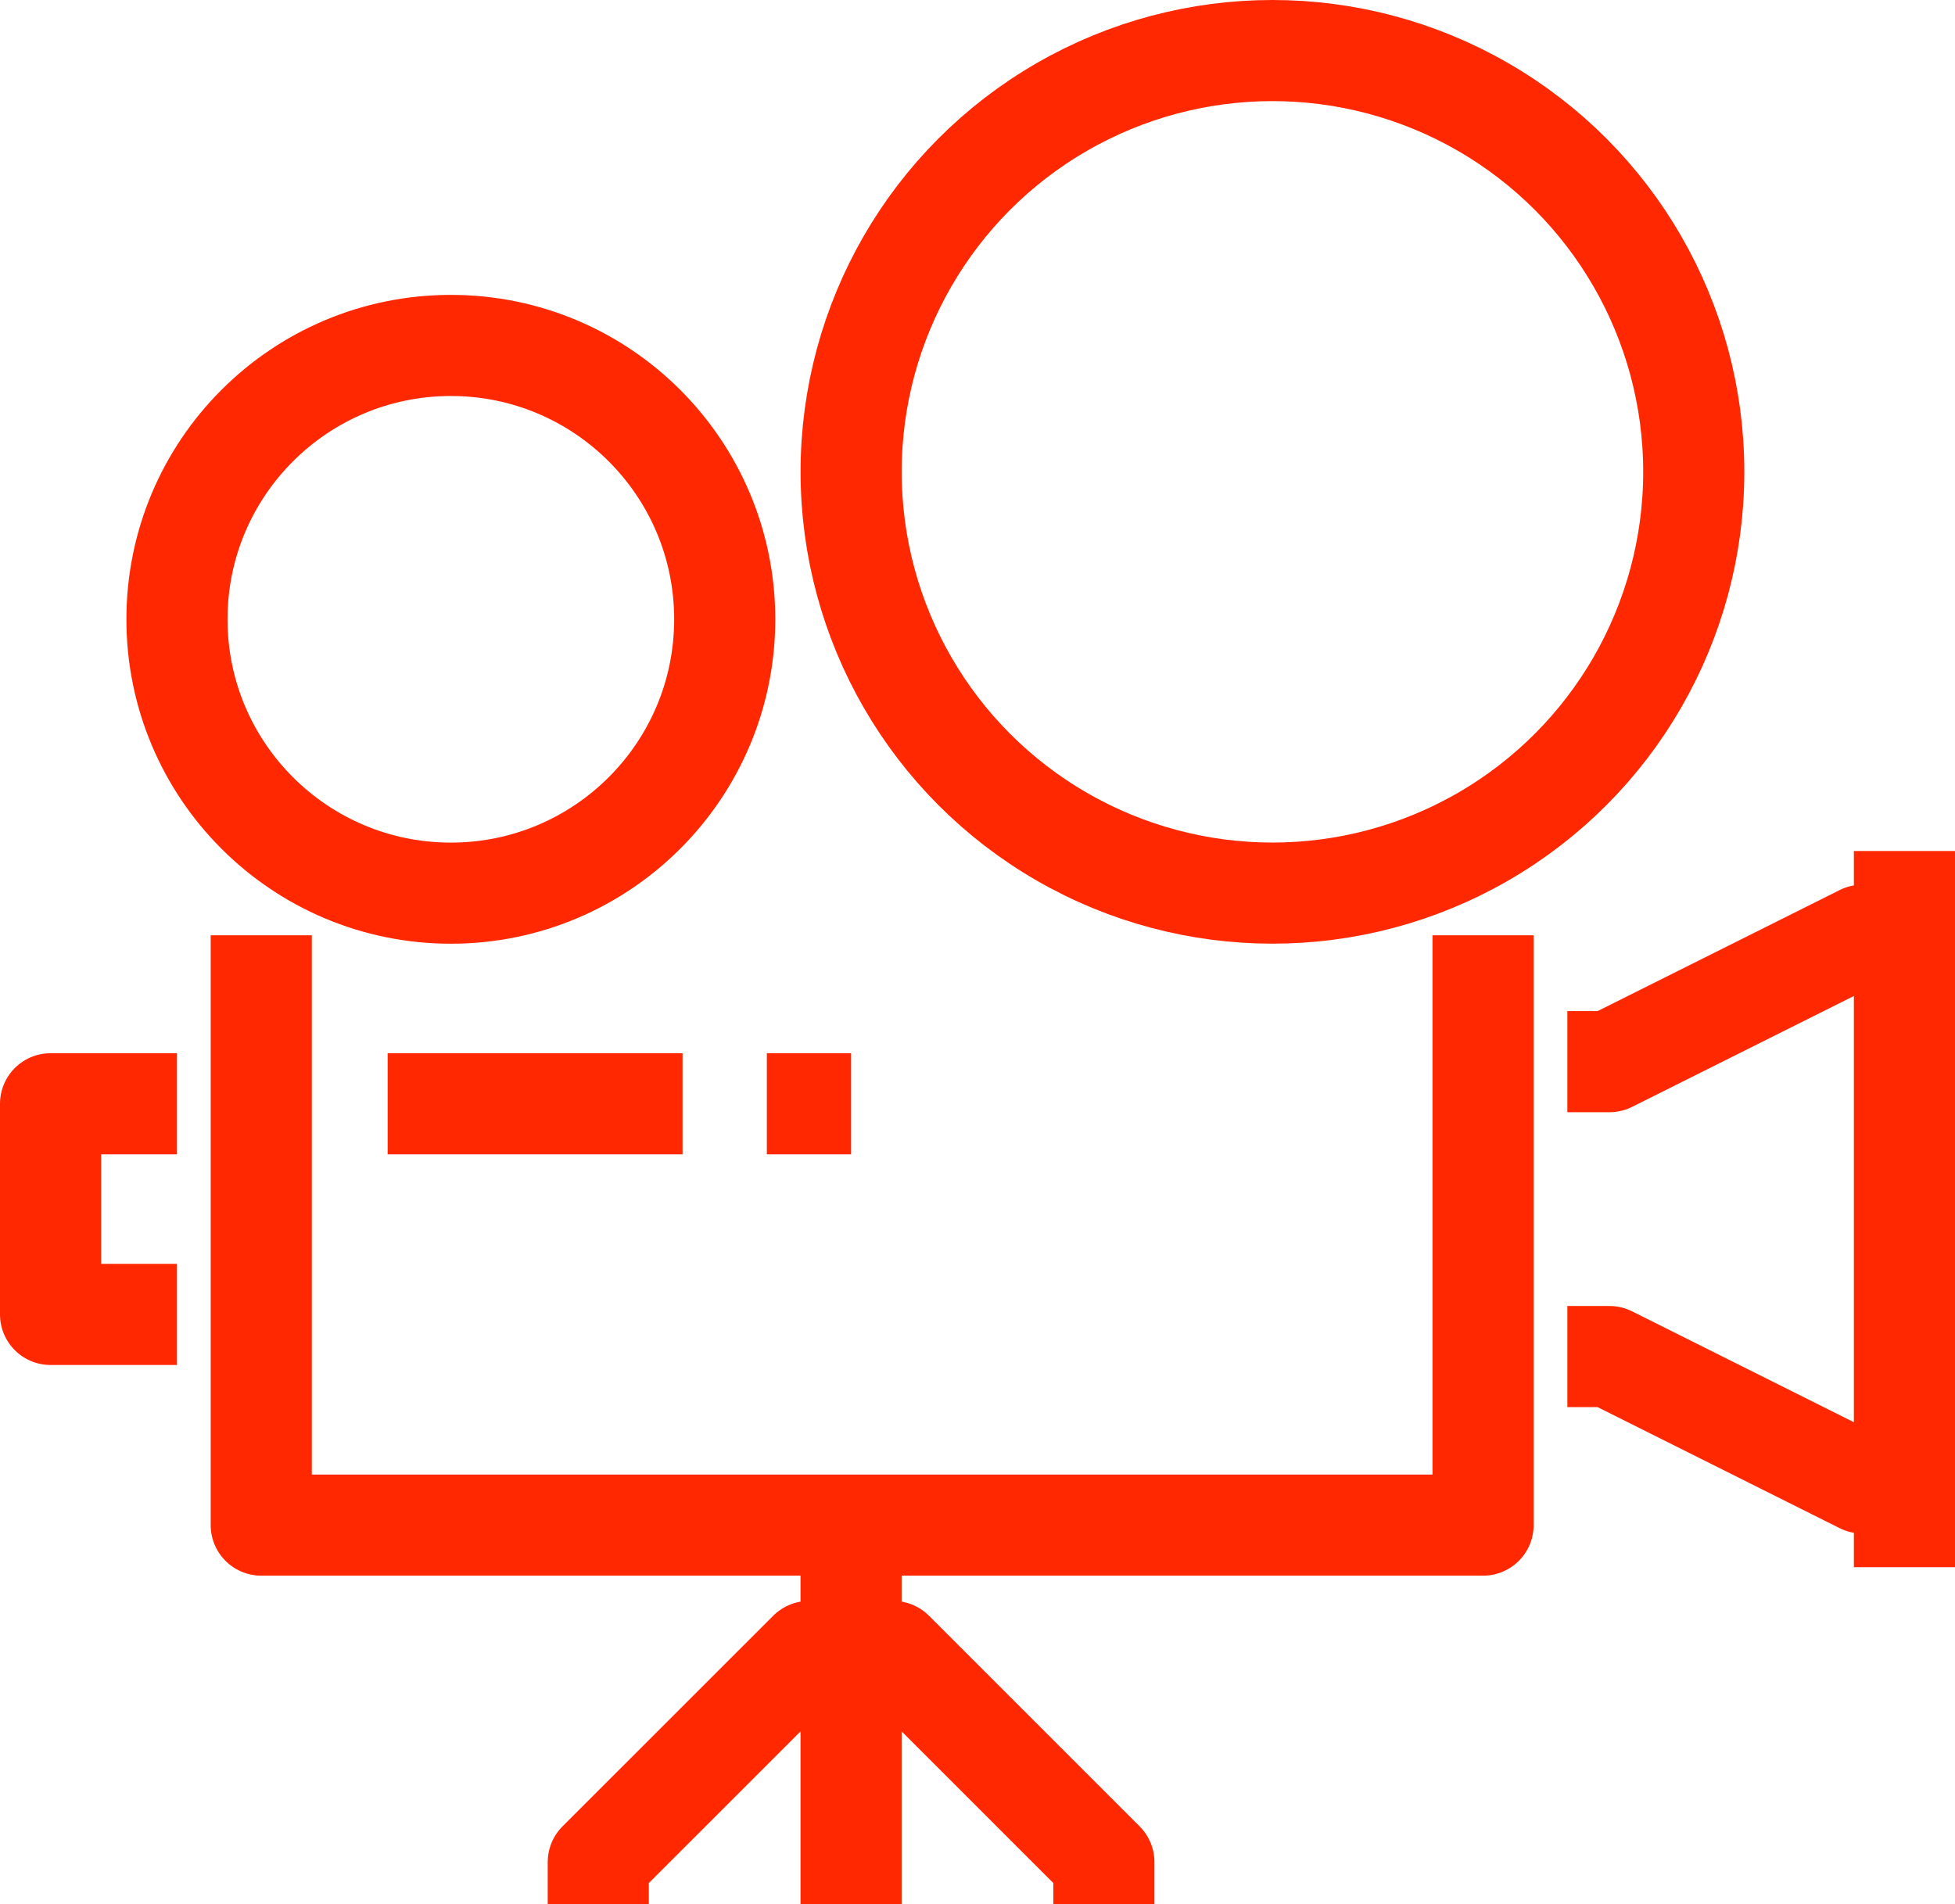 <?xml version="1.0" encoding="UTF-8"?> <svg xmlns="http://www.w3.org/2000/svg" width="38.667" height="37.667" viewBox="0 0 38.667 37.667"><g id="movie_1_" data-name="movie (1)" transform="translate(1 1)"><circle id="Ellipse_4" data-name="Ellipse 4" cx="5.417" cy="5.417" r="5.417" transform="translate(2.5 5.833)" fill="none" stroke="#ff2800" stroke-linejoin="round" stroke-width="2"></circle><circle id="Ellipse_5" data-name="Ellipse 5" cx="8.333" cy="8.333" r="8.333" transform="translate(15.834 0)" fill="none" stroke="#ff2800" stroke-linejoin="round" stroke-width="2"></circle><path id="Path_119" data-name="Path 119" d="M28.333,17.5V29.167H4.167V17.5M15.833,29.167v7.5m-5,0v-.834L15,31.667h.833m5,5v-.834l-4.166-4.166h-.834M2.5,25H0V20.833H2.5M30,20h.833l5-2.5h.834V28.333h-.834l-5-2.5H30m-23.333-5H12.5m1.667,0h1.666m20.834-5V17.5m0,10.833V30" fill="none" stroke="#ff2800" stroke-linejoin="round" stroke-width="2" fill-rule="evenodd"></path></g></svg> 